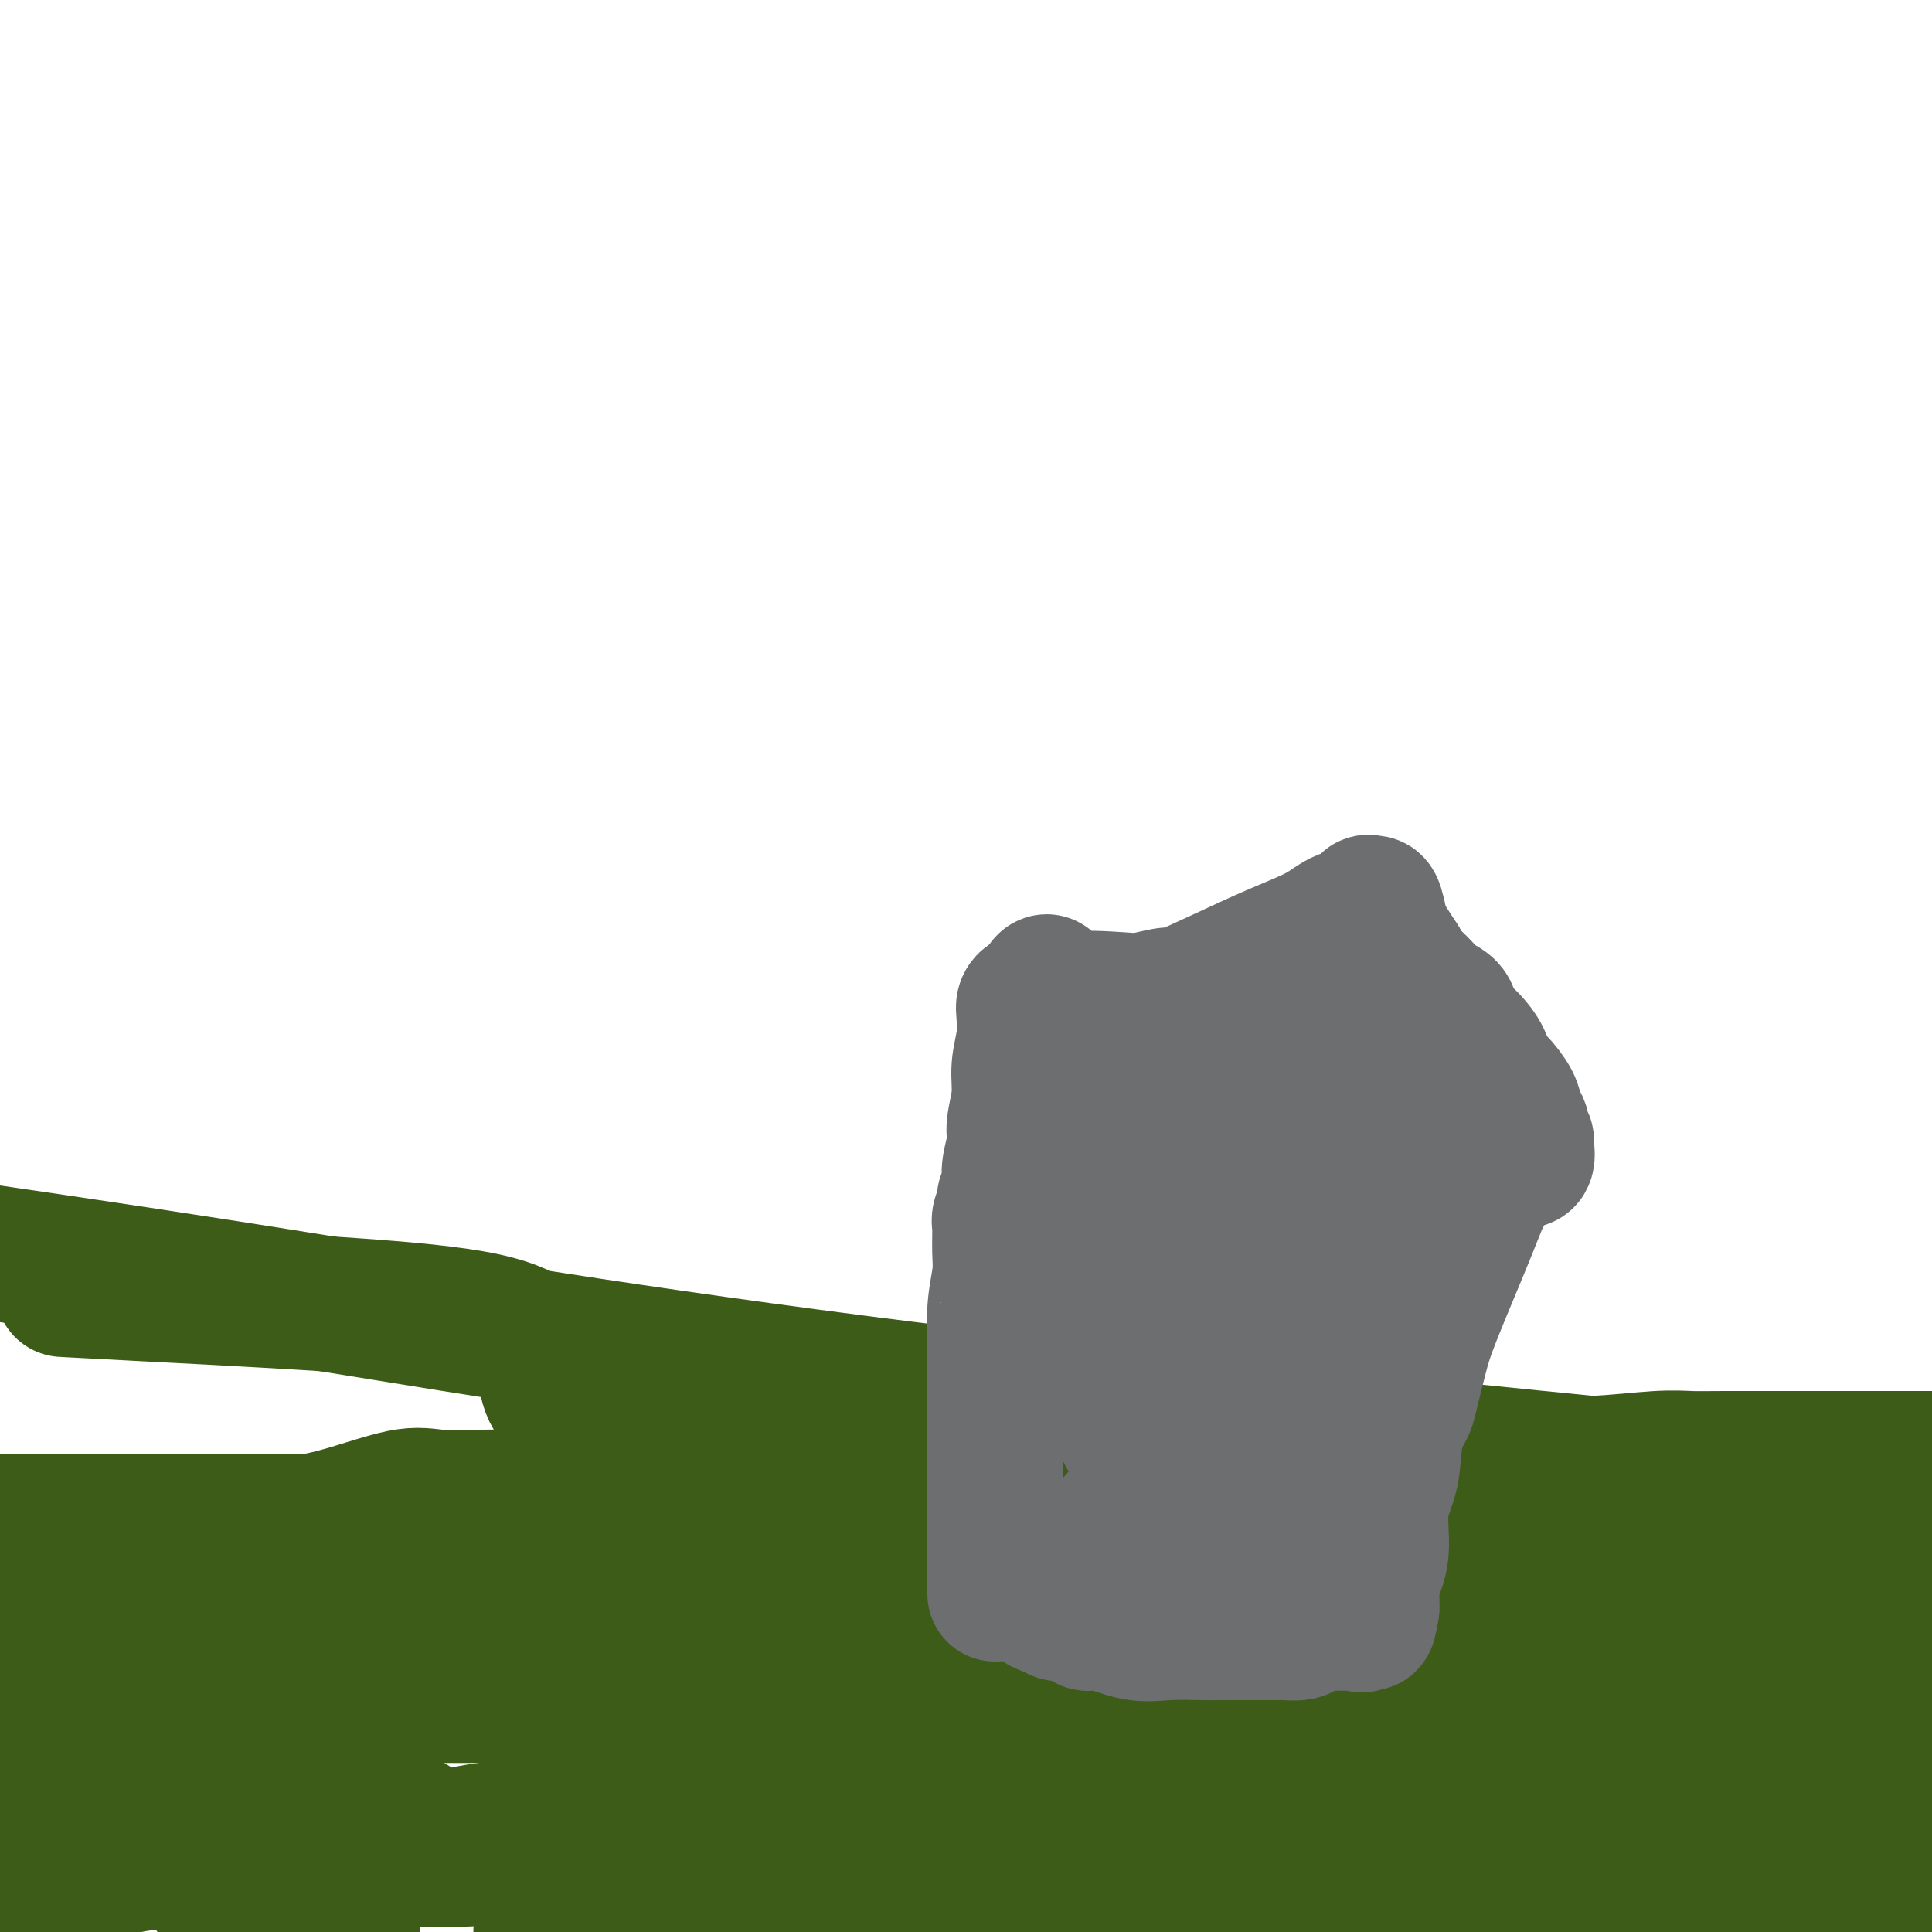 <svg viewBox='0 0 400 400' version='1.1' xmlns='http://www.w3.org/2000/svg' xmlns:xlink='http://www.w3.org/1999/xlink'><g fill='none' stroke='#3D5C18' stroke-width='28' stroke-linecap='round' stroke-linejoin='round'><path d='M7,317c-1.242,-0.002 -2.483,-0.003 0,0c2.483,0.003 8.691,0.011 13,0c4.309,-0.011 6.721,-0.043 11,0c4.279,0.043 10.426,0.159 15,0c4.574,-0.159 7.577,-0.593 11,-1c3.423,-0.407 7.268,-0.789 12,-2c4.732,-1.211 10.351,-3.253 14,-4c3.649,-0.747 5.329,-0.200 8,0c2.671,0.200 6.332,0.054 9,0c2.668,-0.054 4.344,-0.014 7,0c2.656,0.014 6.293,0.004 9,0c2.707,-0.004 4.483,-0.001 7,0c2.517,0.001 5.775,0.001 9,0c3.225,-0.001 6.419,-0.002 12,0c5.581,0.002 13.550,0.006 20,0c6.450,-0.006 11.380,-0.023 16,0c4.620,0.023 8.931,0.087 18,0c9.069,-0.087 22.895,-0.325 33,-1c10.105,-0.675 16.489,-1.788 24,-3c7.511,-1.212 16.149,-2.525 24,-3c7.851,-0.475 14.914,-0.113 21,0c6.086,0.113 11.194,-0.022 16,0c4.806,0.022 9.311,0.202 14,0c4.689,-0.202 9.563,-0.786 13,-1c3.437,-0.214 5.437,-0.057 7,0c1.563,0.057 2.690,0.015 7,0c4.310,-0.015 11.803,-0.004 20,0c8.197,0.004 17.099,0.002 26,0'/><path d='M393,334c1.347,-0.113 2.694,-0.226 0,0c-2.694,0.226 -9.429,0.793 -11,1c-1.571,0.207 2.024,0.056 -2,0c-4.024,-0.056 -15.666,-0.016 -25,0c-9.334,0.016 -16.361,0.008 -23,0c-6.639,-0.008 -12.891,-0.017 -19,0c-6.109,0.017 -12.075,0.061 -18,0c-5.925,-0.061 -11.809,-0.225 -21,-1c-9.191,-0.775 -21.691,-2.161 -27,-3c-5.309,-0.839 -3.428,-1.132 -7,-2c-3.572,-0.868 -12.595,-2.309 -27,-4c-14.405,-1.691 -34.190,-3.630 -46,-5c-11.810,-1.370 -15.645,-2.171 -23,-3c-7.355,-0.829 -18.231,-1.686 -26,-2c-7.769,-0.314 -12.431,-0.084 -18,0c-5.569,0.084 -12.046,0.023 -14,0c-1.954,-0.023 0.615,-0.006 -2,0c-2.615,0.006 -10.415,0.002 -16,0c-5.585,-0.002 -8.955,-0.000 -14,0c-5.045,0.000 -11.766,0.000 -17,0c-5.234,-0.000 -8.980,-0.000 -13,0c-4.020,0.000 -8.313,0.000 -11,0c-2.687,-0.000 -3.768,-0.000 -6,0c-2.232,0.000 -5.616,0.000 -9,0'/><path d='M2,330c-0.845,0.130 -1.690,0.259 0,0c1.690,-0.259 5.914,-0.907 9,-1c3.086,-0.093 5.033,0.367 8,0c2.967,-0.367 6.953,-1.563 10,-2c3.047,-0.437 5.154,-0.117 7,0c1.846,0.117 3.430,0.031 5,0c1.570,-0.031 3.125,-0.008 5,0c1.875,0.008 4.071,0.002 7,0c2.929,-0.002 6.590,-0.001 9,0c2.410,0.001 3.569,0.001 6,0c2.431,-0.001 6.135,-0.002 9,0c2.865,0.002 4.891,0.008 7,0c2.109,-0.008 4.301,-0.030 7,0c2.699,0.030 5.904,0.113 10,0c4.096,-0.113 9.083,-0.423 14,0c4.917,0.423 9.763,1.577 15,2c5.237,0.423 10.864,0.113 16,0c5.136,-0.113 9.782,-0.030 15,0c5.218,0.030 11.007,0.008 16,0c4.993,-0.008 9.189,-0.002 16,0c6.811,0.002 16.235,0.001 20,0c3.765,-0.001 1.870,-0.000 5,0c3.130,0.000 11.284,0.000 17,0c5.716,-0.000 8.994,-0.000 13,0c4.006,0.000 8.739,0.000 13,0c4.261,-0.000 8.052,-0.000 12,0c3.948,0.000 8.055,0.000 11,0c2.945,-0.000 4.727,-0.000 7,0c2.273,0.000 5.035,0.000 9,0c3.965,-0.000 9.133,-0.000 13,0c3.867,0.000 6.434,0.000 9,0'/><path d='M322,329c47.375,0.309 19.312,0.083 9,0c-10.312,-0.083 -2.871,-0.023 1,0c3.871,0.023 4.174,0.010 5,0c0.826,-0.010 2.176,-0.017 4,0c1.824,0.017 4.124,0.057 7,0c2.876,-0.057 6.329,-0.211 9,0c2.671,0.211 4.559,0.789 7,1c2.441,0.211 5.436,0.057 8,0c2.564,-0.057 4.699,-0.015 6,0c1.301,0.015 1.769,0.004 3,0c1.231,-0.004 3.227,-0.001 5,0c1.773,0.001 3.324,0.000 5,0c1.676,-0.000 3.479,-0.000 6,0c2.521,0.000 5.761,0.000 9,0'/><path d='M388,356c0.083,0.097 0.166,0.194 0,0c-0.166,-0.194 -0.581,-0.677 -2,0c-1.419,0.677 -3.841,2.516 -6,4c-2.159,1.484 -4.056,2.613 -6,4c-1.944,1.387 -3.936,3.031 -6,4c-2.064,0.969 -4.200,1.264 -6,2c-1.800,0.736 -3.264,1.914 -5,3c-1.736,1.086 -3.743,2.081 -5,3c-1.257,0.919 -1.764,1.763 -3,2c-1.236,0.237 -3.203,-0.133 -5,0c-1.797,0.133 -3.425,0.768 -5,1c-1.575,0.232 -3.097,0.062 -6,0c-2.903,-0.062 -7.185,-0.017 -12,0c-4.815,0.017 -10.161,0.004 -14,0c-3.839,-0.004 -6.171,-0.001 -9,0c-2.829,0.001 -6.155,0.000 -9,0c-2.845,-0.000 -5.209,-0.000 -7,0c-1.791,0.000 -3.009,-0.000 -6,0c-2.991,0.000 -7.755,0.001 -11,0c-3.245,-0.001 -4.971,-0.003 -8,0c-3.029,0.003 -7.359,0.011 -11,0c-3.641,-0.011 -6.591,-0.040 -11,0c-4.409,0.040 -10.276,0.151 -15,0c-4.724,-0.151 -8.304,-0.562 -12,-1c-3.696,-0.438 -7.506,-0.902 -9,-1c-1.494,-0.098 -0.671,0.170 -2,0c-1.329,-0.170 -4.810,-0.777 -9,-1c-4.190,-0.223 -9.090,-0.060 -13,0c-3.910,0.060 -6.832,0.017 -9,0c-2.168,-0.017 -3.584,-0.009 -5,0'/><path d='M161,376c-30.009,-0.142 -16.033,1.004 -13,2c3.033,0.996 -4.878,1.843 -9,2c-4.122,0.157 -4.455,-0.375 -6,0c-1.545,0.375 -4.303,1.656 -7,2c-2.697,0.344 -5.333,-0.247 -8,0c-2.667,0.247 -5.367,1.334 -10,2c-4.633,0.666 -11.201,0.910 -16,1c-4.799,0.090 -7.829,0.025 -12,0c-4.171,-0.025 -9.483,-0.011 -13,0c-3.517,0.011 -5.238,0.020 -9,0c-3.762,-0.020 -9.566,-0.069 -15,0c-5.434,0.069 -10.498,0.256 -15,1c-4.502,0.744 -8.443,2.047 -12,3c-3.557,0.953 -6.731,1.558 -10,2c-3.269,0.442 -6.635,0.721 -10,1'/><path d='M320,399c-0.260,0.089 -0.520,0.179 0,0c0.520,-0.179 1.820,-0.626 3,-1c1.180,-0.374 2.241,-0.675 2,-1c-0.241,-0.325 -1.785,-0.676 -3,-1c-1.215,-0.324 -2.101,-0.623 -3,-1c-0.899,-0.377 -1.811,-0.833 -3,-1c-1.189,-0.167 -2.656,-0.045 -3,0c-0.344,0.045 0.435,0.012 0,0c-0.435,-0.012 -2.085,-0.003 -3,0c-0.915,0.003 -1.096,0.001 -2,0c-0.904,-0.001 -2.530,-0.000 -6,0c-3.470,0.000 -8.782,0.000 -11,0c-2.218,-0.000 -1.341,-0.000 -3,0c-1.659,0.000 -5.855,0.000 -11,0c-5.145,-0.000 -11.238,-0.000 -16,0c-4.762,0.000 -8.194,0.000 -9,0c-0.806,-0.000 1.013,-0.000 -1,0c-2.013,0.000 -7.859,0.000 -13,0c-5.141,-0.000 -9.576,-0.000 -14,0c-4.424,0.000 -8.835,0.000 -11,0c-2.165,-0.000 -2.082,-0.000 -2,0'/><path d='M211,394c-17.631,-0.449 -9.210,-1.571 -9,-2c0.210,-0.429 -7.791,-0.167 -12,0c-4.209,0.167 -4.625,0.237 -6,0c-1.375,-0.237 -3.708,-0.780 -6,-1c-2.292,-0.220 -4.544,-0.117 -6,0c-1.456,0.117 -2.115,0.249 -4,0c-1.885,-0.249 -4.997,-0.878 -6,-1c-1.003,-0.122 0.104,0.262 -1,0c-1.104,-0.262 -4.419,-1.169 -7,-2c-2.581,-0.831 -4.427,-1.587 -6,-2c-1.573,-0.413 -2.873,-0.485 -4,-1c-1.127,-0.515 -2.080,-1.473 -3,-2c-0.920,-0.527 -1.805,-0.623 -2,-1c-0.195,-0.377 0.301,-1.036 0,-1c-0.301,0.036 -1.398,0.769 -2,1c-0.602,0.231 -0.710,-0.038 -1,0c-0.290,0.038 -0.763,0.382 -1,1c-0.237,0.618 -0.238,1.510 -1,2c-0.762,0.490 -2.284,0.579 -3,1c-0.716,0.421 -0.625,1.175 -1,2c-0.375,0.825 -1.216,1.722 -2,2c-0.784,0.278 -1.510,-0.063 -2,0c-0.490,0.063 -0.745,0.532 -1,1'/><path d='M125,391c-2.607,2.083 -2.125,2.292 -3,3c-0.875,0.708 -3.107,1.917 -5,3c-1.893,1.083 -3.446,2.042 -5,3'/><path d='M126,399c-1.325,0.348 -2.650,0.696 0,0c2.650,-0.696 9.276,-2.435 13,-3c3.724,-0.565 4.547,0.045 6,0c1.453,-0.045 3.537,-0.744 5,-1c1.463,-0.256 2.306,-0.069 3,0c0.694,0.069 1.239,0.018 2,0c0.761,-0.018 1.738,-0.005 2,0c0.262,0.005 -0.191,0.001 0,0c0.191,-0.001 1.025,-0.000 2,0c0.975,0.000 2.091,0.000 3,0c0.909,-0.000 1.610,-0.001 2,0c0.390,0.001 0.470,0.003 1,0c0.530,-0.003 1.511,-0.011 1,0c-0.511,0.011 -2.514,0.040 -5,0c-2.486,-0.040 -5.456,-0.150 -10,0c-4.544,0.150 -10.661,0.561 -16,0c-5.339,-0.561 -9.900,-2.092 -15,-4c-5.100,-1.908 -10.738,-4.191 -16,-6c-5.262,-1.809 -10.148,-3.144 -14,-5c-3.852,-1.856 -6.669,-4.231 -9,-5c-2.331,-0.769 -4.177,0.070 -6,0c-1.823,-0.070 -3.623,-1.050 -5,-1c-1.377,0.050 -2.332,1.129 -4,2c-1.668,0.871 -4.048,1.535 -6,2c-1.952,0.465 -3.476,0.733 -5,1'/><path d='M55,379c-3.195,1.012 -3.684,1.042 -4,1c-0.316,-0.042 -0.461,-0.158 -1,0c-0.539,0.158 -1.472,0.589 -2,1c-0.528,0.411 -0.649,0.804 -1,1c-0.351,0.196 -0.931,0.197 -1,0c-0.069,-0.197 0.374,-0.592 0,0c-0.374,0.592 -1.564,2.171 -2,3c-0.436,0.829 -0.117,0.907 0,1c0.117,0.093 0.034,0.199 0,1c-0.034,0.801 -0.017,2.297 0,3c0.017,0.703 0.035,0.614 0,1c-0.035,0.386 -0.123,1.248 1,2c1.123,0.752 3.456,1.395 6,2c2.544,0.605 5.298,1.173 9,2c3.702,0.827 8.351,1.914 13,3'/><path d='M391,389c0.738,0.000 1.477,0.000 0,0c-1.477,0.000 -5.169,0.000 -8,0c-2.831,0.000 -4.800,0.000 -6,0c-1.200,0.000 -1.632,-0.000 -2,0c-0.368,0.000 -0.673,0.000 -1,0c-0.327,-0.000 -0.675,-0.000 -1,0c-0.325,0.000 -0.626,0.000 -1,0c-0.374,0.000 -0.821,0.000 -1,0c-0.179,0.000 -0.089,0.000 0,0'/><path d='M362,389c-1.809,-0.113 -3.617,-0.226 -5,0c-1.383,0.226 -2.339,0.793 -3,1c-0.661,0.207 -1.027,0.056 -3,0c-1.973,-0.056 -5.552,-0.015 -7,0c-1.448,0.015 -0.763,0.004 -1,0c-0.237,-0.004 -1.394,-0.001 -2,0c-0.606,0.001 -0.659,0.000 -1,0c-0.341,-0.000 -0.970,-0.000 0,0c0.970,0.000 3.538,-0.000 6,0c2.462,0.000 4.817,0.000 8,0c3.183,-0.000 7.195,-0.001 11,0c3.805,0.001 7.404,0.002 10,0c2.596,-0.002 4.191,-0.008 5,0c0.809,0.008 0.832,0.030 1,0c0.168,-0.030 0.479,-0.113 1,0c0.521,0.113 1.251,0.424 2,0c0.749,-0.424 1.518,-1.581 2,-2c0.482,-0.419 0.676,-0.101 1,0c0.324,0.101 0.778,-0.014 1,0c0.222,0.014 0.214,0.158 1,0c0.786,-0.158 2.368,-0.616 3,-1c0.632,-0.384 0.316,-0.692 0,-1'/><path d='M392,386c1.396,-0.632 0.886,-0.212 1,0c0.114,0.212 0.851,0.218 1,0c0.149,-0.218 -0.292,-0.658 0,-1c0.292,-0.342 1.315,-0.587 2,-1c0.685,-0.413 1.030,-0.996 1,-2c-0.030,-1.004 -0.437,-2.430 0,-4c0.437,-1.570 1.719,-3.285 3,-5'/><path d='M398,359c0.052,0.003 0.104,0.005 0,0c-0.104,-0.005 -0.364,-0.018 -1,0c-0.636,0.018 -1.647,0.067 -2,0c-0.353,-0.067 -0.049,-0.249 -1,0c-0.951,0.249 -3.157,0.930 -5,2c-1.843,1.070 -3.322,2.528 -5,4c-1.678,1.472 -3.555,2.958 -5,4c-1.445,1.042 -2.457,1.641 -3,2c-0.543,0.359 -0.616,0.477 -1,1c-0.384,0.523 -1.079,1.449 -1,1c0.079,-0.449 0.933,-2.275 2,-3c1.067,-0.725 2.348,-0.349 4,-1c1.652,-0.651 3.676,-2.329 6,-4c2.324,-1.671 4.950,-3.335 8,-5c3.050,-1.665 6.525,-3.333 10,-5'/><path d='M397,339c0.327,-0.000 0.653,-0.000 0,0c-0.653,0.000 -2.287,0.000 -4,0c-1.713,-0.000 -3.507,-0.000 -5,0c-1.493,0.000 -2.686,0.000 -4,0c-1.314,-0.000 -2.749,-0.000 -4,0c-1.251,0.000 -2.319,0.000 -3,0c-0.681,-0.000 -0.974,-0.000 -2,0c-1.026,0.000 -2.783,0.000 -5,0c-2.217,-0.000 -4.893,-0.000 -7,0c-2.107,0.000 -3.646,0.000 -6,0c-2.354,-0.000 -5.523,-0.000 -9,0c-3.477,0.000 -7.264,0.000 -10,0c-2.736,-0.000 -4.423,-0.000 -7,0c-2.577,0.000 -6.044,0.001 -9,0c-2.956,-0.001 -5.400,-0.004 -8,0c-2.600,0.004 -5.355,0.015 -8,0c-2.645,-0.015 -5.181,-0.057 -8,0c-2.819,0.057 -5.922,0.211 -8,0c-2.078,-0.211 -3.132,-0.789 -4,-1c-0.868,-0.211 -1.549,-0.057 -3,0c-1.451,0.057 -3.671,0.015 -8,0c-4.329,-0.015 -10.767,-0.004 -15,0c-4.233,0.004 -6.261,0.001 -9,0c-2.739,-0.001 -6.190,-0.000 -9,0c-2.810,0.000 -4.979,0.000 -7,0c-2.021,-0.000 -3.892,-0.000 -6,0c-2.108,0.000 -4.452,0.000 -5,0c-0.548,-0.000 0.701,-0.000 0,0c-0.701,0.000 -3.350,0.000 -6,0'/><path d='M218,338c-29.024,-0.155 -12.082,-0.041 -7,0c5.082,0.041 -1.694,0.011 -6,0c-4.306,-0.011 -6.141,-0.003 -8,0c-1.859,0.003 -3.741,0.001 -6,0c-2.259,-0.001 -4.893,-0.000 -7,0c-2.107,0.000 -3.686,0.000 -5,0c-1.314,-0.000 -2.361,-0.000 -4,0c-1.639,0.000 -3.868,0.000 -6,0c-2.132,-0.000 -4.165,-0.000 -6,0c-1.835,0.000 -3.471,0.000 -6,0c-2.529,-0.000 -5.950,-0.000 -9,0c-3.050,0.000 -5.729,0.000 -9,0c-3.271,-0.000 -7.133,0.000 -9,0c-1.867,-0.000 -1.738,-0.000 -4,0c-2.262,0.000 -6.914,0.000 -9,0c-2.086,-0.000 -1.606,-0.000 -3,0c-1.394,0.000 -4.663,0.000 -7,0c-2.337,-0.000 -3.741,-0.000 -5,0c-1.259,0.000 -2.373,0.000 -4,0c-1.627,-0.000 -3.768,-0.000 -5,0c-1.232,0.000 -1.557,0.000 -2,0c-0.443,-0.000 -1.005,-0.001 -2,0c-0.995,0.001 -2.422,0.005 -3,0c-0.578,-0.005 -0.308,-0.020 -1,0c-0.692,0.020 -2.345,0.074 -5,0c-2.655,-0.074 -6.311,-0.276 -9,-1c-2.689,-0.724 -4.411,-1.970 -8,-3c-3.589,-1.030 -9.044,-1.843 -11,-2c-1.956,-0.157 -0.411,0.342 -1,0c-0.589,-0.342 -3.311,-1.526 -5,-2c-1.689,-0.474 -2.344,-0.237 -3,0'/><path d='M43,330c-6.238,-1.238 -3.334,-0.332 -3,0c0.334,0.332 -1.901,0.089 -3,0c-1.099,-0.089 -1.063,-0.024 -2,0c-0.937,0.024 -2.846,0.007 -4,0c-1.154,-0.007 -1.554,-0.002 -2,0c-0.446,0.002 -0.940,0.003 -1,0c-0.060,-0.003 0.313,-0.008 0,0c-0.313,0.008 -1.313,0.031 -2,0c-0.687,-0.031 -1.062,-0.114 -2,0c-0.938,0.114 -2.440,0.427 -4,1c-1.560,0.573 -3.178,1.407 -4,2c-0.822,0.593 -0.847,0.947 -1,1c-0.153,0.053 -0.433,-0.193 -1,0c-0.567,0.193 -1.420,0.826 -2,1c-0.580,0.174 -0.888,-0.110 -1,0c-0.112,0.110 -0.030,0.614 0,1c0.030,0.386 0.008,0.653 0,1c-0.008,0.347 -0.002,0.776 0,1c0.002,0.224 0.001,0.245 0,1c-0.001,0.755 -0.000,2.243 0,3c0.000,0.757 0.000,0.781 0,1c-0.000,0.219 0.000,0.632 0,1c-0.000,0.368 -0.000,0.690 0,1c0.000,0.310 0.001,0.608 0,1c-0.001,0.392 -0.003,0.879 0,1c0.003,0.121 0.011,-0.122 0,0c-0.011,0.122 -0.041,0.610 0,1c0.041,0.390 0.155,0.683 0,1c-0.155,0.317 -0.577,0.659 -1,1'/><path d='M10,350c-0.719,2.883 -1.518,2.590 -2,3c-0.482,0.410 -0.649,1.523 -1,2c-0.351,0.477 -0.886,0.317 -1,1c-0.114,0.683 0.194,2.210 0,3c-0.194,0.790 -0.889,0.842 -1,1c-0.111,0.158 0.363,0.423 0,1c-0.363,0.577 -1.561,1.467 -2,2c-0.439,0.533 -0.117,0.710 0,1c0.117,0.290 0.029,0.694 0,1c-0.029,0.306 -0.000,0.512 0,1c0.000,0.488 -0.029,1.256 0,2c0.029,0.744 0.114,1.464 0,2c-0.114,0.536 -0.428,0.890 0,2c0.428,1.110 1.600,2.977 3,4c1.400,1.023 3.030,1.202 5,2c1.970,0.798 4.279,2.214 7,3c2.721,0.786 5.854,0.943 7,1c1.146,0.057 0.304,0.015 2,0c1.696,-0.015 5.928,-0.005 11,0c5.072,0.005 10.984,0.003 18,0c7.016,-0.003 15.136,-0.008 18,0c2.864,0.008 0.470,0.027 1,0c0.530,-0.027 3.983,-0.102 6,0c2.017,0.102 2.599,0.381 5,0c2.401,-0.381 6.620,-1.423 9,-2c2.380,-0.577 2.920,-0.691 5,-1c2.080,-0.309 5.701,-0.815 9,-1c3.299,-0.185 6.276,-0.050 9,0c2.724,0.050 5.195,0.013 8,0c2.805,-0.013 5.944,-0.004 9,0c3.056,0.004 6.028,0.002 9,0'/><path d='M144,378c9.985,-0.861 5.949,-1.013 7,-1c1.051,0.013 7.190,0.192 13,0c5.810,-0.192 11.292,-0.755 17,-1c5.708,-0.245 11.643,-0.171 16,0c4.357,0.171 7.137,0.438 12,0c4.863,-0.438 11.811,-1.581 15,-2c3.189,-0.419 2.621,-0.112 3,0c0.379,0.112 1.707,0.030 6,0c4.293,-0.030 11.551,-0.008 18,0c6.449,0.008 12.089,0.002 18,0c5.911,-0.002 12.093,-0.001 17,0c4.907,0.001 8.540,0.000 12,0c3.460,-0.000 6.746,0.000 10,0c3.254,-0.000 6.477,-0.000 9,0c2.523,0.000 4.348,0.001 7,0c2.652,-0.001 6.133,-0.004 11,0c4.867,0.004 11.120,0.016 18,0c6.880,-0.016 14.386,-0.058 18,0c3.614,0.058 3.336,0.218 4,0c0.664,-0.218 2.270,-0.814 4,-1c1.730,-0.186 3.583,0.037 5,0c1.417,-0.037 2.399,-0.336 4,-1c1.601,-0.664 3.821,-1.693 5,-2c1.179,-0.307 1.317,0.110 2,0c0.683,-0.110 1.909,-0.746 2,-1c0.091,-0.254 -0.955,-0.127 -2,0'/><path d='M395,369c2.654,-0.774 -0.711,-0.207 -3,0c-2.289,0.207 -3.504,0.056 -6,0c-2.496,-0.056 -6.275,-0.015 -9,0c-2.725,0.015 -4.395,0.006 -11,0c-6.605,-0.006 -18.144,-0.008 -25,0c-6.856,0.008 -9.030,0.028 -18,0c-8.970,-0.028 -24.736,-0.103 -32,0c-7.264,0.103 -6.027,0.383 -11,0c-4.973,-0.383 -16.155,-1.431 -25,-3c-8.845,-1.569 -15.352,-3.660 -23,-5c-7.648,-1.340 -16.436,-1.928 -22,-2c-5.564,-0.072 -7.902,0.373 -14,-1c-6.098,-1.373 -15.954,-4.564 -25,-6c-9.046,-1.436 -17.282,-1.117 -24,-1c-6.718,0.117 -11.920,0.031 -18,0c-6.080,-0.031 -13.040,-0.008 -19,0c-5.960,0.008 -10.922,0.002 -20,0c-9.078,-0.002 -22.273,-0.000 -34,0c-11.727,0.000 -21.987,-0.002 -27,0c-5.013,0.002 -4.780,0.007 -5,0c-0.220,-0.007 -0.892,-0.026 -1,0c-0.108,0.026 0.350,0.098 1,0c0.650,-0.098 1.494,-0.367 4,-1c2.506,-0.633 6.675,-1.632 39,-2c32.325,-0.368 92.807,-0.105 158,0c65.193,0.105 135.096,0.053 205,0'/><path d='M370,307c15.869,1.536 31.738,3.071 0,0c-31.738,-3.071 -111.083,-10.750 -171,-18c-59.917,-7.250 -100.405,-14.071 -131,-19c-30.595,-4.929 -51.298,-7.964 -72,-11'/><path d='M14,267c-0.845,-0.046 -1.689,-0.092 0,0c1.689,0.092 5.913,0.322 19,1c13.087,0.678 35.038,1.804 49,3c13.962,1.196 19.937,2.460 24,4c4.063,1.540 6.214,3.354 7,4c0.786,0.646 0.205,0.125 0,0c-0.205,-0.125 -0.035,0.146 0,1c0.035,0.854 -0.065,2.291 0,4c0.065,1.709 0.296,3.691 2,6c1.704,2.309 4.882,4.943 6,6c1.118,1.057 0.177,0.535 3,2c2.823,1.465 9.410,4.918 17,9c7.590,4.082 16.183,8.792 25,12c8.817,3.208 17.858,4.912 22,6c4.142,1.088 3.386,1.559 3,2c-0.386,0.441 -0.402,0.850 -7,1c-6.598,0.150 -19.776,0.040 -46,0c-26.224,-0.040 -65.492,-0.012 -106,0c-40.508,0.012 -82.254,0.006 -124,0'/><path d='M9,373c-19.778,-2.044 -39.556,-4.089 0,0c39.556,4.089 138.444,14.311 202,22c63.556,7.689 91.778,12.844 120,18'/></g>
<g fill='none' stroke='#6D6E70' stroke-width='28' stroke-linecap='round' stroke-linejoin='round'><path d='M206,330c-0.000,-0.460 -0.000,-0.921 0,-1c0.000,-0.079 0.000,0.222 0,0c-0.000,-0.222 -0.000,-0.969 0,-2c0.000,-1.031 0.000,-2.348 0,-4c-0.000,-1.652 -0.000,-3.640 0,-7c0.000,-3.360 0.000,-8.092 0,-11c-0.000,-2.908 -0.001,-3.990 0,-6c0.001,-2.010 0.004,-4.946 0,-9c-0.004,-4.054 -0.015,-9.226 0,-11c0.015,-1.774 0.057,-0.149 0,-1c-0.057,-0.851 -0.212,-4.176 0,-7c0.212,-2.824 0.793,-5.145 1,-7c0.207,-1.855 0.040,-3.242 0,-5c-0.040,-1.758 0.046,-3.887 0,-5c-0.046,-1.113 -0.224,-1.209 0,-2c0.224,-0.791 0.849,-2.277 1,-3c0.151,-0.723 -0.171,-0.684 0,-1c0.171,-0.316 0.834,-0.989 1,-2c0.166,-1.011 -0.167,-2.362 0,-4c0.167,-1.638 0.833,-3.563 1,-5c0.167,-1.437 -0.165,-2.384 0,-4c0.165,-1.616 0.828,-3.900 1,-6c0.172,-2.100 -0.148,-4.016 0,-6c0.148,-1.984 0.763,-4.034 1,-6c0.237,-1.966 0.094,-3.846 0,-5c-0.094,-1.154 -0.141,-1.580 0,-2c0.141,-0.420 0.469,-0.834 1,-1c0.531,-0.166 1.266,-0.083 2,0'/><path d='M215,207c1.898,-7.272 2.643,-1.953 3,0c0.357,1.953 0.327,0.540 3,0c2.673,-0.540 8.048,-0.208 11,0c2.952,0.208 3.482,0.293 5,0c1.518,-0.293 4.023,-0.962 5,-1c0.977,-0.038 0.427,0.557 2,0c1.573,-0.557 5.269,-2.266 9,-4c3.731,-1.734 7.496,-3.491 11,-5c3.504,-1.509 6.746,-2.768 9,-4c2.254,-1.232 3.521,-2.437 5,-3c1.479,-0.563 3.171,-0.485 4,-1c0.829,-0.515 0.793,-1.624 1,-2c0.207,-0.376 0.655,-0.018 1,0c0.345,0.018 0.587,-0.305 1,1c0.413,1.305 0.996,4.236 1,5c0.004,0.764 -0.570,-0.639 0,0c0.570,0.639 2.285,3.319 4,6'/><path d='M290,199c1.219,2.380 1.267,2.332 2,3c0.733,0.668 2.152,2.054 3,3c0.848,0.946 1.124,1.453 2,2c0.876,0.547 2.353,1.134 3,2c0.647,0.866 0.465,2.012 1,3c0.535,0.988 1.786,1.818 3,3c1.214,1.182 2.391,2.715 3,4c0.609,1.285 0.651,2.323 1,3c0.349,0.677 1.007,0.992 2,2c0.993,1.008 2.323,2.708 3,4c0.677,1.292 0.703,2.175 1,3c0.297,0.825 0.866,1.591 1,2c0.134,0.409 -0.167,0.460 0,1c0.167,0.540 0.803,1.570 1,2c0.197,0.430 -0.043,0.260 0,1c0.043,0.740 0.370,2.392 0,3c-0.370,0.608 -1.436,0.174 -3,1c-1.564,0.826 -3.628,2.911 -5,5c-1.372,2.089 -2.054,4.182 -4,9c-1.946,4.818 -5.155,12.361 -7,17c-1.845,4.639 -2.324,6.375 -3,9c-0.676,2.625 -1.548,6.141 -2,8c-0.452,1.859 -0.485,2.061 -1,3c-0.515,0.939 -1.514,2.614 -2,5c-0.486,2.386 -0.460,5.483 -1,8c-0.540,2.517 -1.647,4.455 -2,7c-0.353,2.545 0.049,5.696 0,8c-0.049,2.304 -0.549,3.762 -1,5c-0.451,1.238 -0.852,2.256 -1,3c-0.148,0.744 -0.042,1.212 0,2c0.042,0.788 0.021,1.894 0,3'/><path d='M284,333c-0.936,5.674 -0.777,1.860 -1,1c-0.223,-0.860 -0.828,1.233 -1,2c-0.172,0.767 0.087,0.208 0,0c-0.087,-0.208 -0.522,-0.066 -2,0c-1.478,0.066 -4.000,0.056 -5,0c-1.000,-0.056 -0.478,-0.159 -1,0c-0.522,0.159 -2.087,0.578 -3,1c-0.913,0.422 -1.175,0.845 -2,1c-0.825,0.155 -2.213,0.042 -3,0c-0.787,-0.042 -0.974,-0.012 -2,0c-1.026,0.012 -2.890,0.005 -5,0c-2.110,-0.005 -4.466,-0.010 -6,0c-1.534,0.010 -2.247,0.033 -4,0c-1.753,-0.033 -4.546,-0.121 -7,0c-2.454,0.121 -4.568,0.453 -7,0c-2.432,-0.453 -5.183,-1.691 -7,-2c-1.817,-0.309 -2.700,0.310 -3,0c-0.300,-0.310 -0.017,-1.551 0,-2c0.017,-0.449 -0.233,-0.107 -1,0c-0.767,0.107 -2.051,-0.023 -3,0c-0.949,0.023 -1.563,0.198 -2,0c-0.437,-0.198 -0.696,-0.771 -1,-1c-0.304,-0.229 -0.652,-0.115 -1,0'/><path d='M217,333c-2.801,-0.880 -0.804,-0.578 0,-1c0.804,-0.422 0.414,-1.566 0,-2c-0.414,-0.434 -0.851,-0.157 1,-2c1.851,-1.843 5.992,-5.804 10,-10c4.008,-4.196 7.883,-8.625 11,-13c3.117,-4.375 5.476,-8.694 7,-13c1.524,-4.306 2.213,-8.598 3,-12c0.787,-3.402 1.673,-5.914 2,-8c0.327,-2.086 0.093,-3.746 0,-6c-0.093,-2.254 -0.047,-5.101 0,-7c0.047,-1.899 0.096,-2.850 0,-4c-0.096,-1.150 -0.337,-2.501 -1,-4c-0.663,-1.499 -1.747,-3.147 -2,-4c-0.253,-0.853 0.326,-0.911 0,-1c-0.326,-0.089 -1.559,-0.210 -2,0c-0.441,0.210 -0.092,0.751 0,0c0.092,-0.751 -0.074,-2.793 0,-4c0.074,-1.207 0.387,-1.580 0,-3c-0.387,-1.420 -1.475,-3.886 -2,-6c-0.525,-2.114 -0.488,-3.877 -1,-5c-0.512,-1.123 -1.575,-1.607 -2,-2c-0.425,-0.393 -0.213,-0.697 0,-1'/><path d='M241,225c-1.447,-4.847 -0.063,-1.964 0,-1c0.063,0.964 -1.195,0.010 -2,-1c-0.805,-1.010 -1.158,-2.076 -2,-1c-0.842,1.076 -2.173,4.293 -3,6c-0.827,1.707 -1.150,1.905 -2,4c-0.850,2.095 -2.228,6.086 -3,9c-0.772,2.914 -0.939,4.752 -1,7c-0.061,2.248 -0.016,4.908 0,7c0.016,2.092 0.005,3.617 0,5c-0.005,1.383 -0.002,2.626 0,4c0.002,1.374 0.002,2.880 0,4c-0.002,1.120 -0.006,1.854 0,3c0.006,1.146 0.024,2.705 0,4c-0.024,1.295 -0.089,2.328 1,6c1.089,3.672 3.333,9.984 4,13c0.667,3.016 -0.241,2.735 0,3c0.241,0.265 1.633,1.076 2,2c0.367,0.924 -0.290,1.963 0,3c0.290,1.037 1.526,2.074 2,3c0.474,0.926 0.187,1.742 0,2c-0.187,0.258 -0.274,-0.041 0,1c0.274,1.041 0.909,3.423 1,4c0.091,0.577 -0.362,-0.652 0,0c0.362,0.652 1.540,3.185 2,4c0.460,0.815 0.201,-0.088 0,0c-0.201,0.088 -0.343,1.168 0,2c0.343,0.832 1.172,1.416 2,2'/><path d='M242,320c2.191,6.961 0.667,1.865 0,0c-0.667,-1.865 -0.478,-0.498 0,0c0.478,0.498 1.246,0.127 2,0c0.754,-0.127 1.495,-0.009 2,0c0.505,0.009 0.775,-0.090 1,0c0.225,0.090 0.404,0.369 2,0c1.596,-0.369 4.609,-1.384 6,-2c1.391,-0.616 1.162,-0.831 2,-2c0.838,-1.169 2.745,-3.291 4,-4c1.255,-0.709 1.857,-0.006 2,0c0.143,0.006 -0.174,-0.685 0,-1c0.174,-0.315 0.838,-0.253 1,-1c0.162,-0.747 -0.177,-2.304 0,-3c0.177,-0.696 0.869,-0.532 1,-1c0.131,-0.468 -0.300,-1.569 0,-2c0.300,-0.431 1.329,-0.193 2,-1c0.671,-0.807 0.983,-2.660 1,-4c0.017,-1.340 -0.260,-2.166 0,-3c0.260,-0.834 1.057,-1.676 2,-4c0.943,-2.324 2.033,-6.130 3,-9c0.967,-2.870 1.811,-4.803 2,-7c0.189,-2.197 -0.278,-4.659 0,-7c0.278,-2.341 1.301,-4.562 2,-7c0.699,-2.438 1.076,-5.094 2,-7c0.924,-1.906 2.397,-3.063 3,-4c0.603,-0.937 0.337,-1.653 1,-3c0.663,-1.347 2.255,-3.324 3,-5c0.745,-1.676 0.641,-3.050 1,-4c0.359,-0.950 1.179,-1.475 2,-2'/><path d='M289,237c1.964,-3.132 1.875,-1.963 2,-2c0.125,-0.037 0.464,-1.282 1,-3c0.536,-1.718 1.268,-3.909 2,-6c0.732,-2.091 1.465,-4.080 2,-5c0.535,-0.920 0.872,-0.769 1,-1c0.128,-0.231 0.047,-0.844 0,-1c-0.047,-0.156 -0.059,0.143 0,0c0.059,-0.143 0.190,-0.729 0,-1c-0.190,-0.271 -0.700,-0.228 -1,0c-0.300,0.228 -0.390,0.639 -1,1c-0.610,0.361 -1.738,0.671 -3,1c-1.262,0.329 -2.656,0.677 -4,1c-1.344,0.323 -2.638,0.623 -4,1c-1.362,0.377 -2.791,0.833 -4,1c-1.209,0.167 -2.197,0.045 -3,0c-0.803,-0.045 -1.422,-0.012 -2,0c-0.578,0.012 -1.114,0.003 -2,0c-0.886,-0.003 -2.121,-0.001 -3,0c-0.879,0.001 -1.401,0.001 -2,0c-0.599,-0.001 -1.274,-0.002 -2,0c-0.726,0.002 -1.501,0.009 -2,0c-0.499,-0.009 -0.721,-0.033 -1,0c-0.279,0.033 -0.613,0.124 -1,0c-0.387,-0.124 -0.825,-0.464 -1,-1c-0.175,-0.536 -0.088,-1.268 0,-2'/><path d='M261,220c-0.302,-0.671 -0.057,-0.849 0,-1c0.057,-0.151 -0.073,-0.276 0,-1c0.073,-0.724 0.348,-2.046 1,-3c0.652,-0.954 1.681,-1.539 2,-2c0.319,-0.461 -0.073,-0.798 0,-1c0.073,-0.202 0.612,-0.270 1,0c0.388,0.270 0.626,0.877 1,1c0.374,0.123 0.884,-0.240 1,0c0.116,0.240 -0.161,1.083 0,2c0.161,0.917 0.761,1.910 1,4c0.239,2.090 0.117,5.279 0,8c-0.117,2.721 -0.228,4.976 0,7c0.228,2.024 0.796,3.819 1,5c0.204,1.181 0.043,1.749 0,3c-0.043,1.251 0.031,3.186 0,4c-0.031,0.814 -0.166,0.508 0,1c0.166,0.492 0.632,1.783 1,3c0.368,1.217 0.638,2.361 1,3c0.362,0.639 0.815,0.775 1,1c0.185,0.225 0.101,0.540 0,1c-0.101,0.460 -0.218,1.065 0,1c0.218,-0.065 0.770,-0.801 1,-1c0.230,-0.199 0.139,0.139 0,0c-0.139,-0.139 -0.325,-0.754 0,-2c0.325,-1.246 1.163,-3.123 2,-5'/><path d='M275,248c0.917,-1.764 1.710,-2.174 2,-3c0.290,-0.826 0.078,-2.069 0,-2c-0.078,0.069 -0.022,1.448 0,2c0.022,0.552 0.011,0.276 0,0'/></g>
</svg>